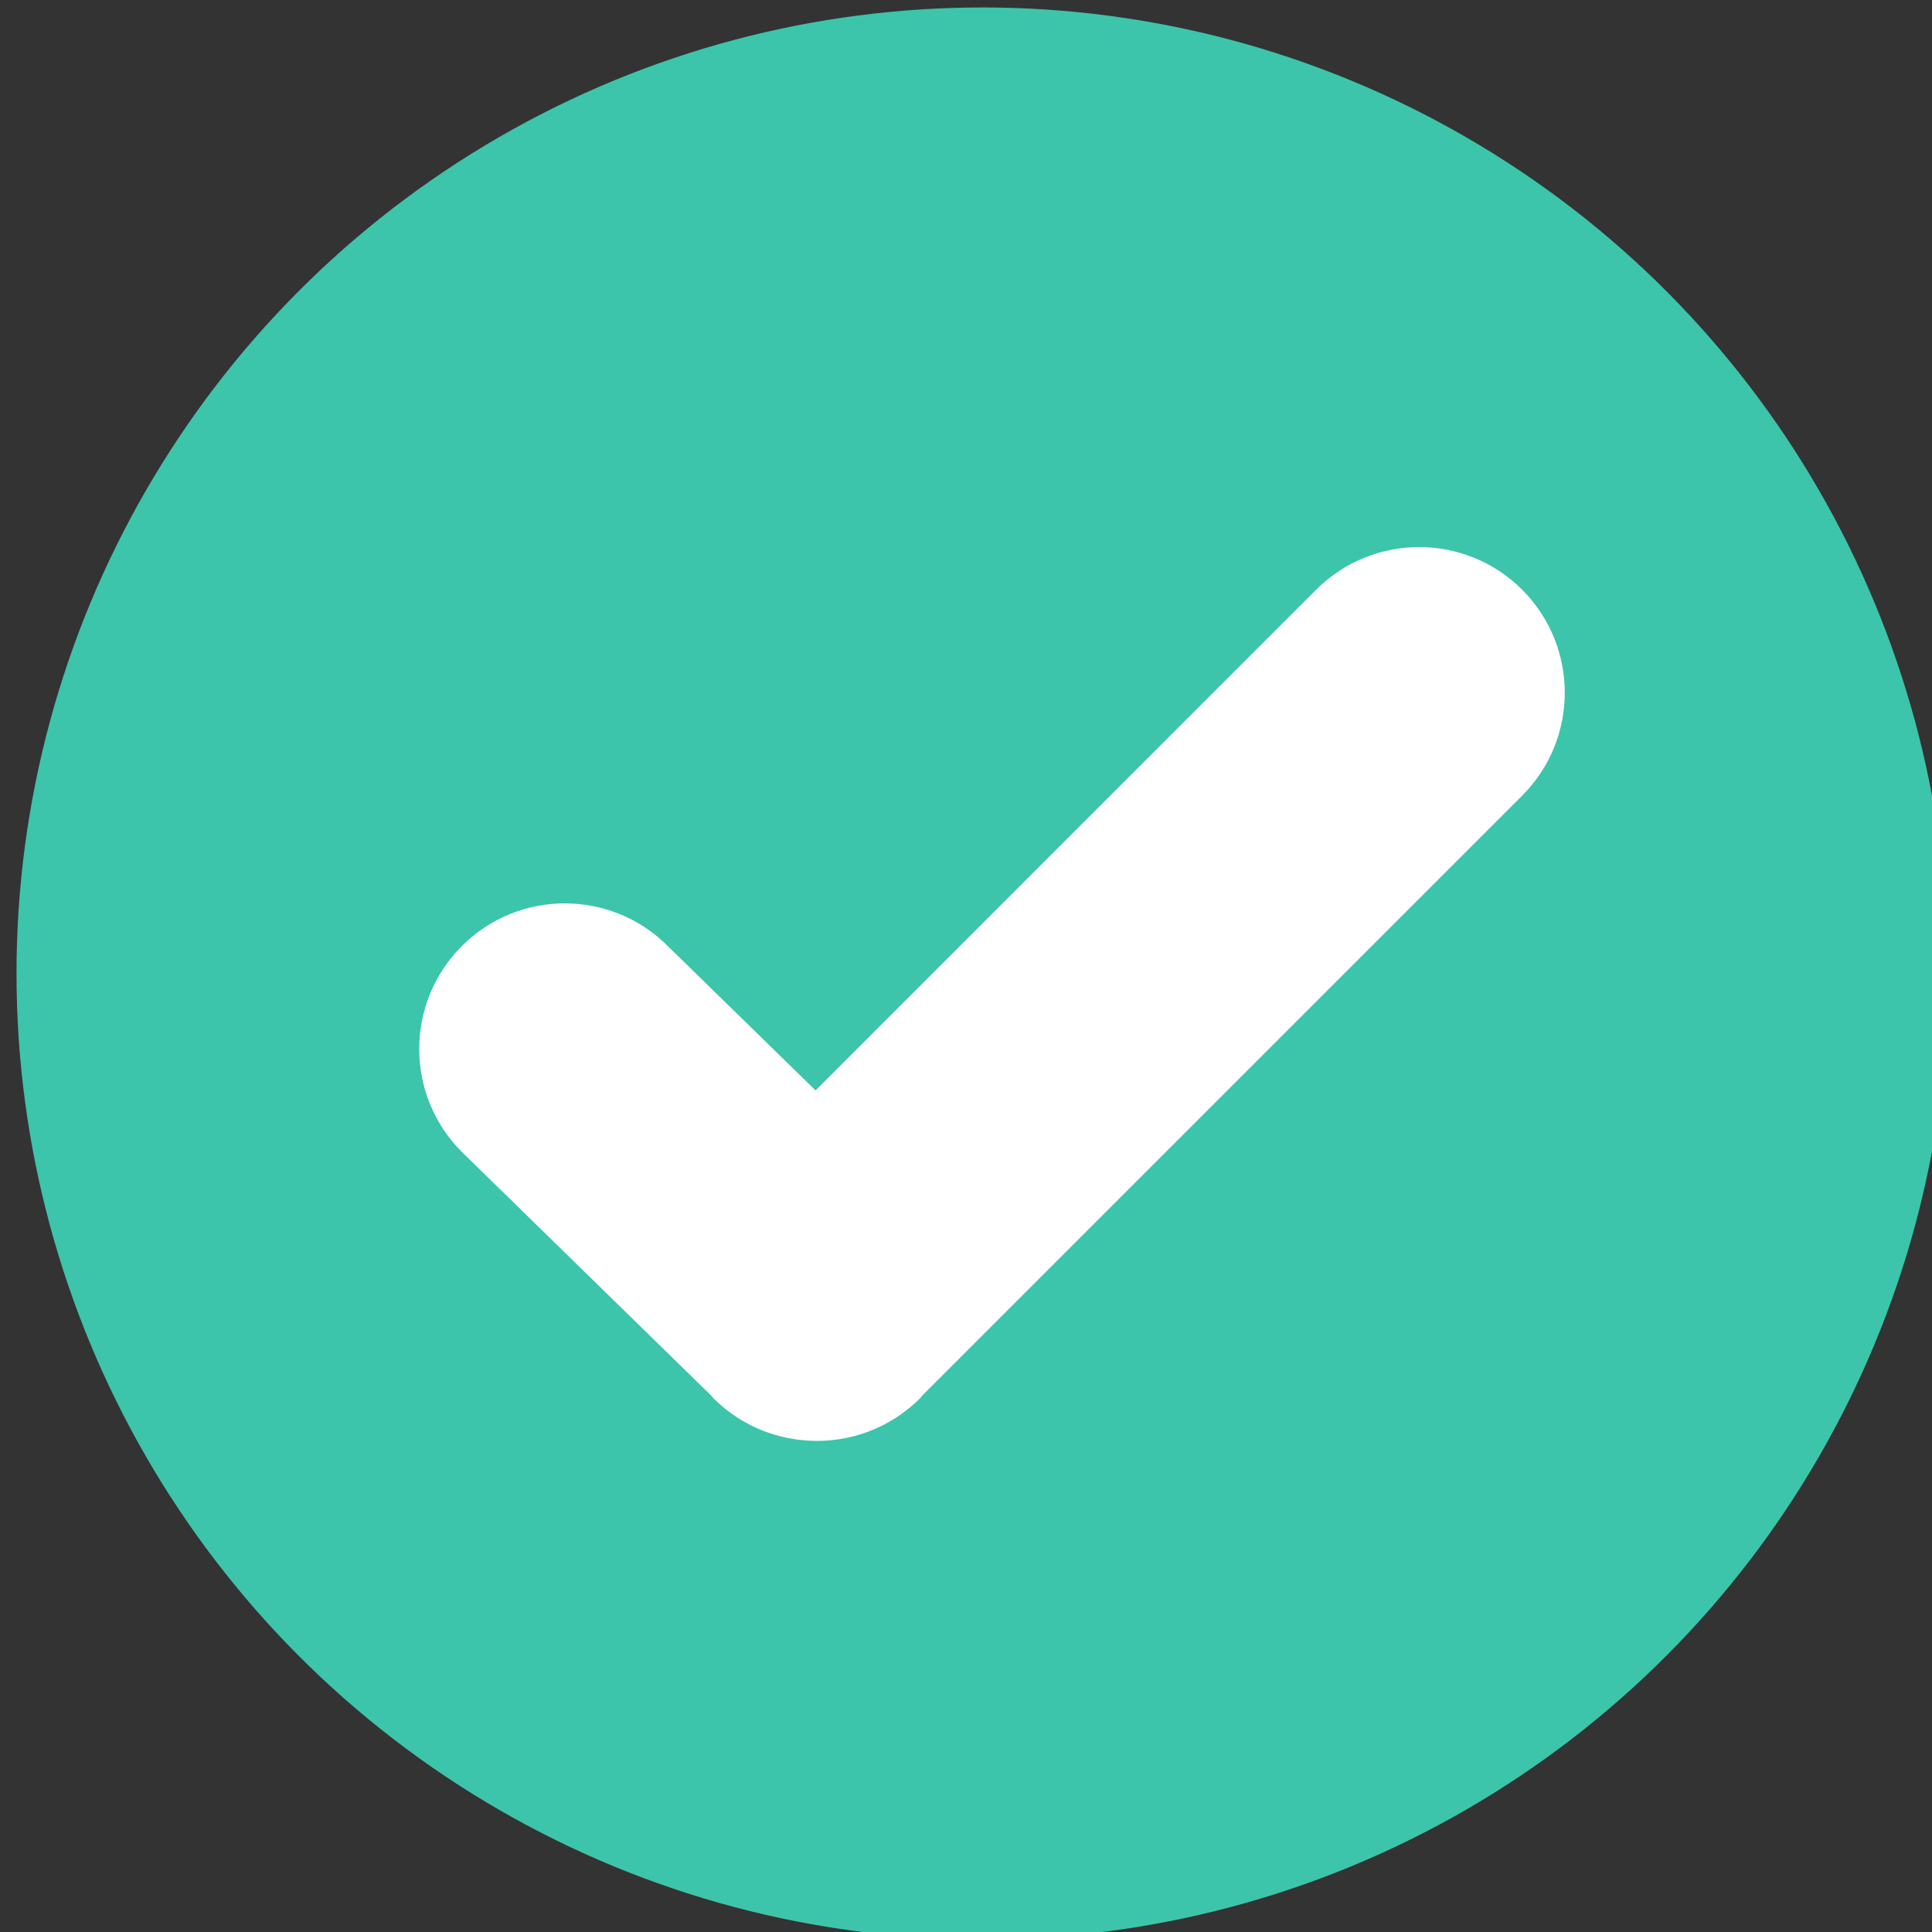 <?xml version="1.0" encoding="utf-8"?>
<!-- Generator: Adobe Illustrator 16.0.0, SVG Export Plug-In . SVG Version: 6.00 Build 0)  -->
<!DOCTYPE svg PUBLIC "-//W3C//DTD SVG 1.1//EN" "http://www.w3.org/Graphics/SVG/1.1/DTD/svg11.dtd">
<svg version="1.1" id="Layer_1" xmlns="http://www.w3.org/2000/svg" xmlns:xlink="http://www.w3.org/1999/xlink" x="0px" y="0px"
	 width="22px" height="22px" viewBox="0 0 22 22" enable-background="new 0 0 22 22" xml:space="preserve">
<rect x="0" y="0" width="22" height="22" fill="#333333" stroke="none"/>
<circle fill="#3CC5AA" cx="11.188" cy="11.085" r="11"/>
<path fill="#FFFFFF" d="M17.333,6.715c-0.648-0.647-1.697-0.647-2.346,0l-5.7,5.702l-1.683-1.644c-0.647-0.648-1.698-0.648-2.345,0
	c-0.647,0.648-0.647,1.697,0,2.344l2.845,2.78c0.008,0.009,0.013,0.019,0.021,0.026c0.244,0.243,0.545,0.395,0.86,0.454
	c0.523,0.102,1.085-0.05,1.491-0.454c0.01-0.011,0.017-0.022,0.027-0.033l6.83-6.83C17.98,8.413,17.98,7.362,17.333,6.715z"/>
</svg>
